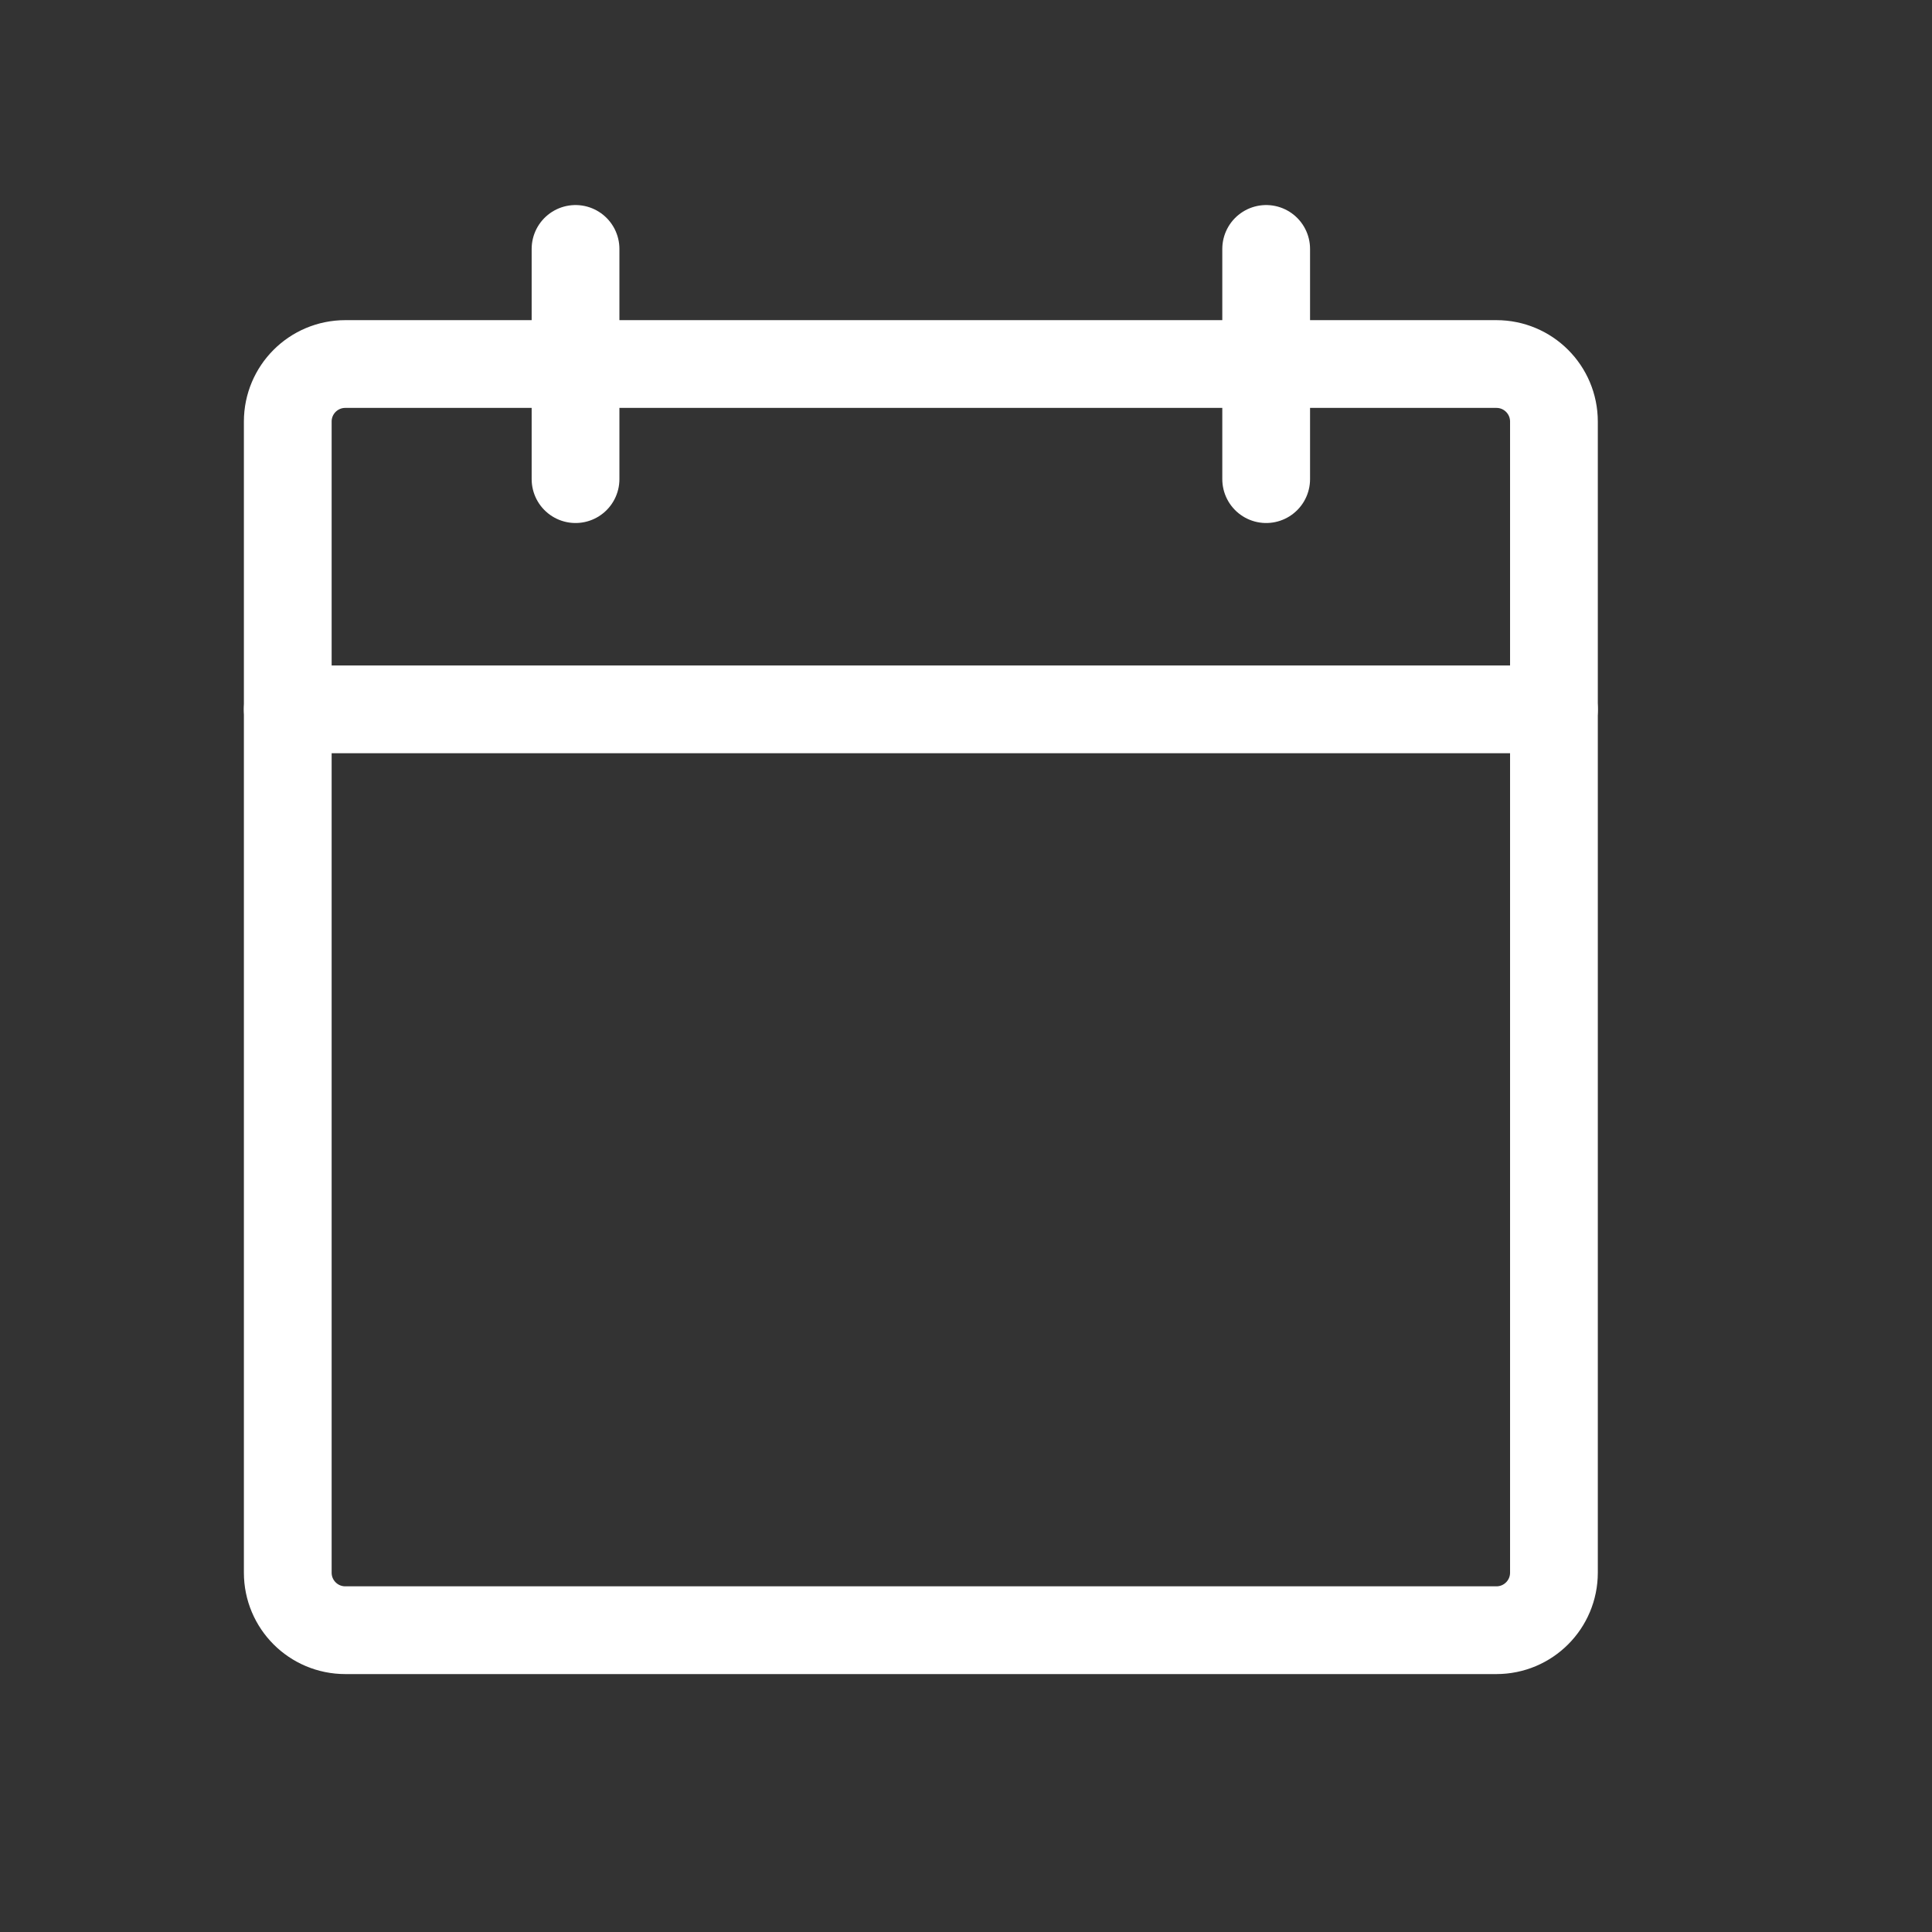 <svg width="19" height="19" viewBox="0 0 19 19" fill="none" xmlns="http://www.w3.org/2000/svg">
<rect x="0" y="0" width="19" height="19" fill="#333333" stroke="none"/>
<path d="M14.716 3.58H3.396C3.083 3.58 2.83 3.833 2.83 4.146V15.466C2.83 15.779 3.083 16.032 3.396 16.032H14.716C15.029 16.032 15.282 15.779 15.282 15.466V4.146C15.282 3.833 15.029 3.58 14.716 3.58Z" stroke="white" stroke-width="0.863" stroke-linecap="round" stroke-linejoin="round"/>
<path d="M12.452 2.448V4.712" stroke="white" stroke-width="0.863" stroke-linecap="round" stroke-linejoin="round"/>
<path d="M5.66 2.448V4.712" stroke="white" stroke-width="0.863" stroke-linecap="round" stroke-linejoin="round"/>
<path d="M2.83 6.976H15.282" stroke="white" stroke-width="0.863" stroke-linecap="round" stroke-linejoin="round"/>
</svg>
